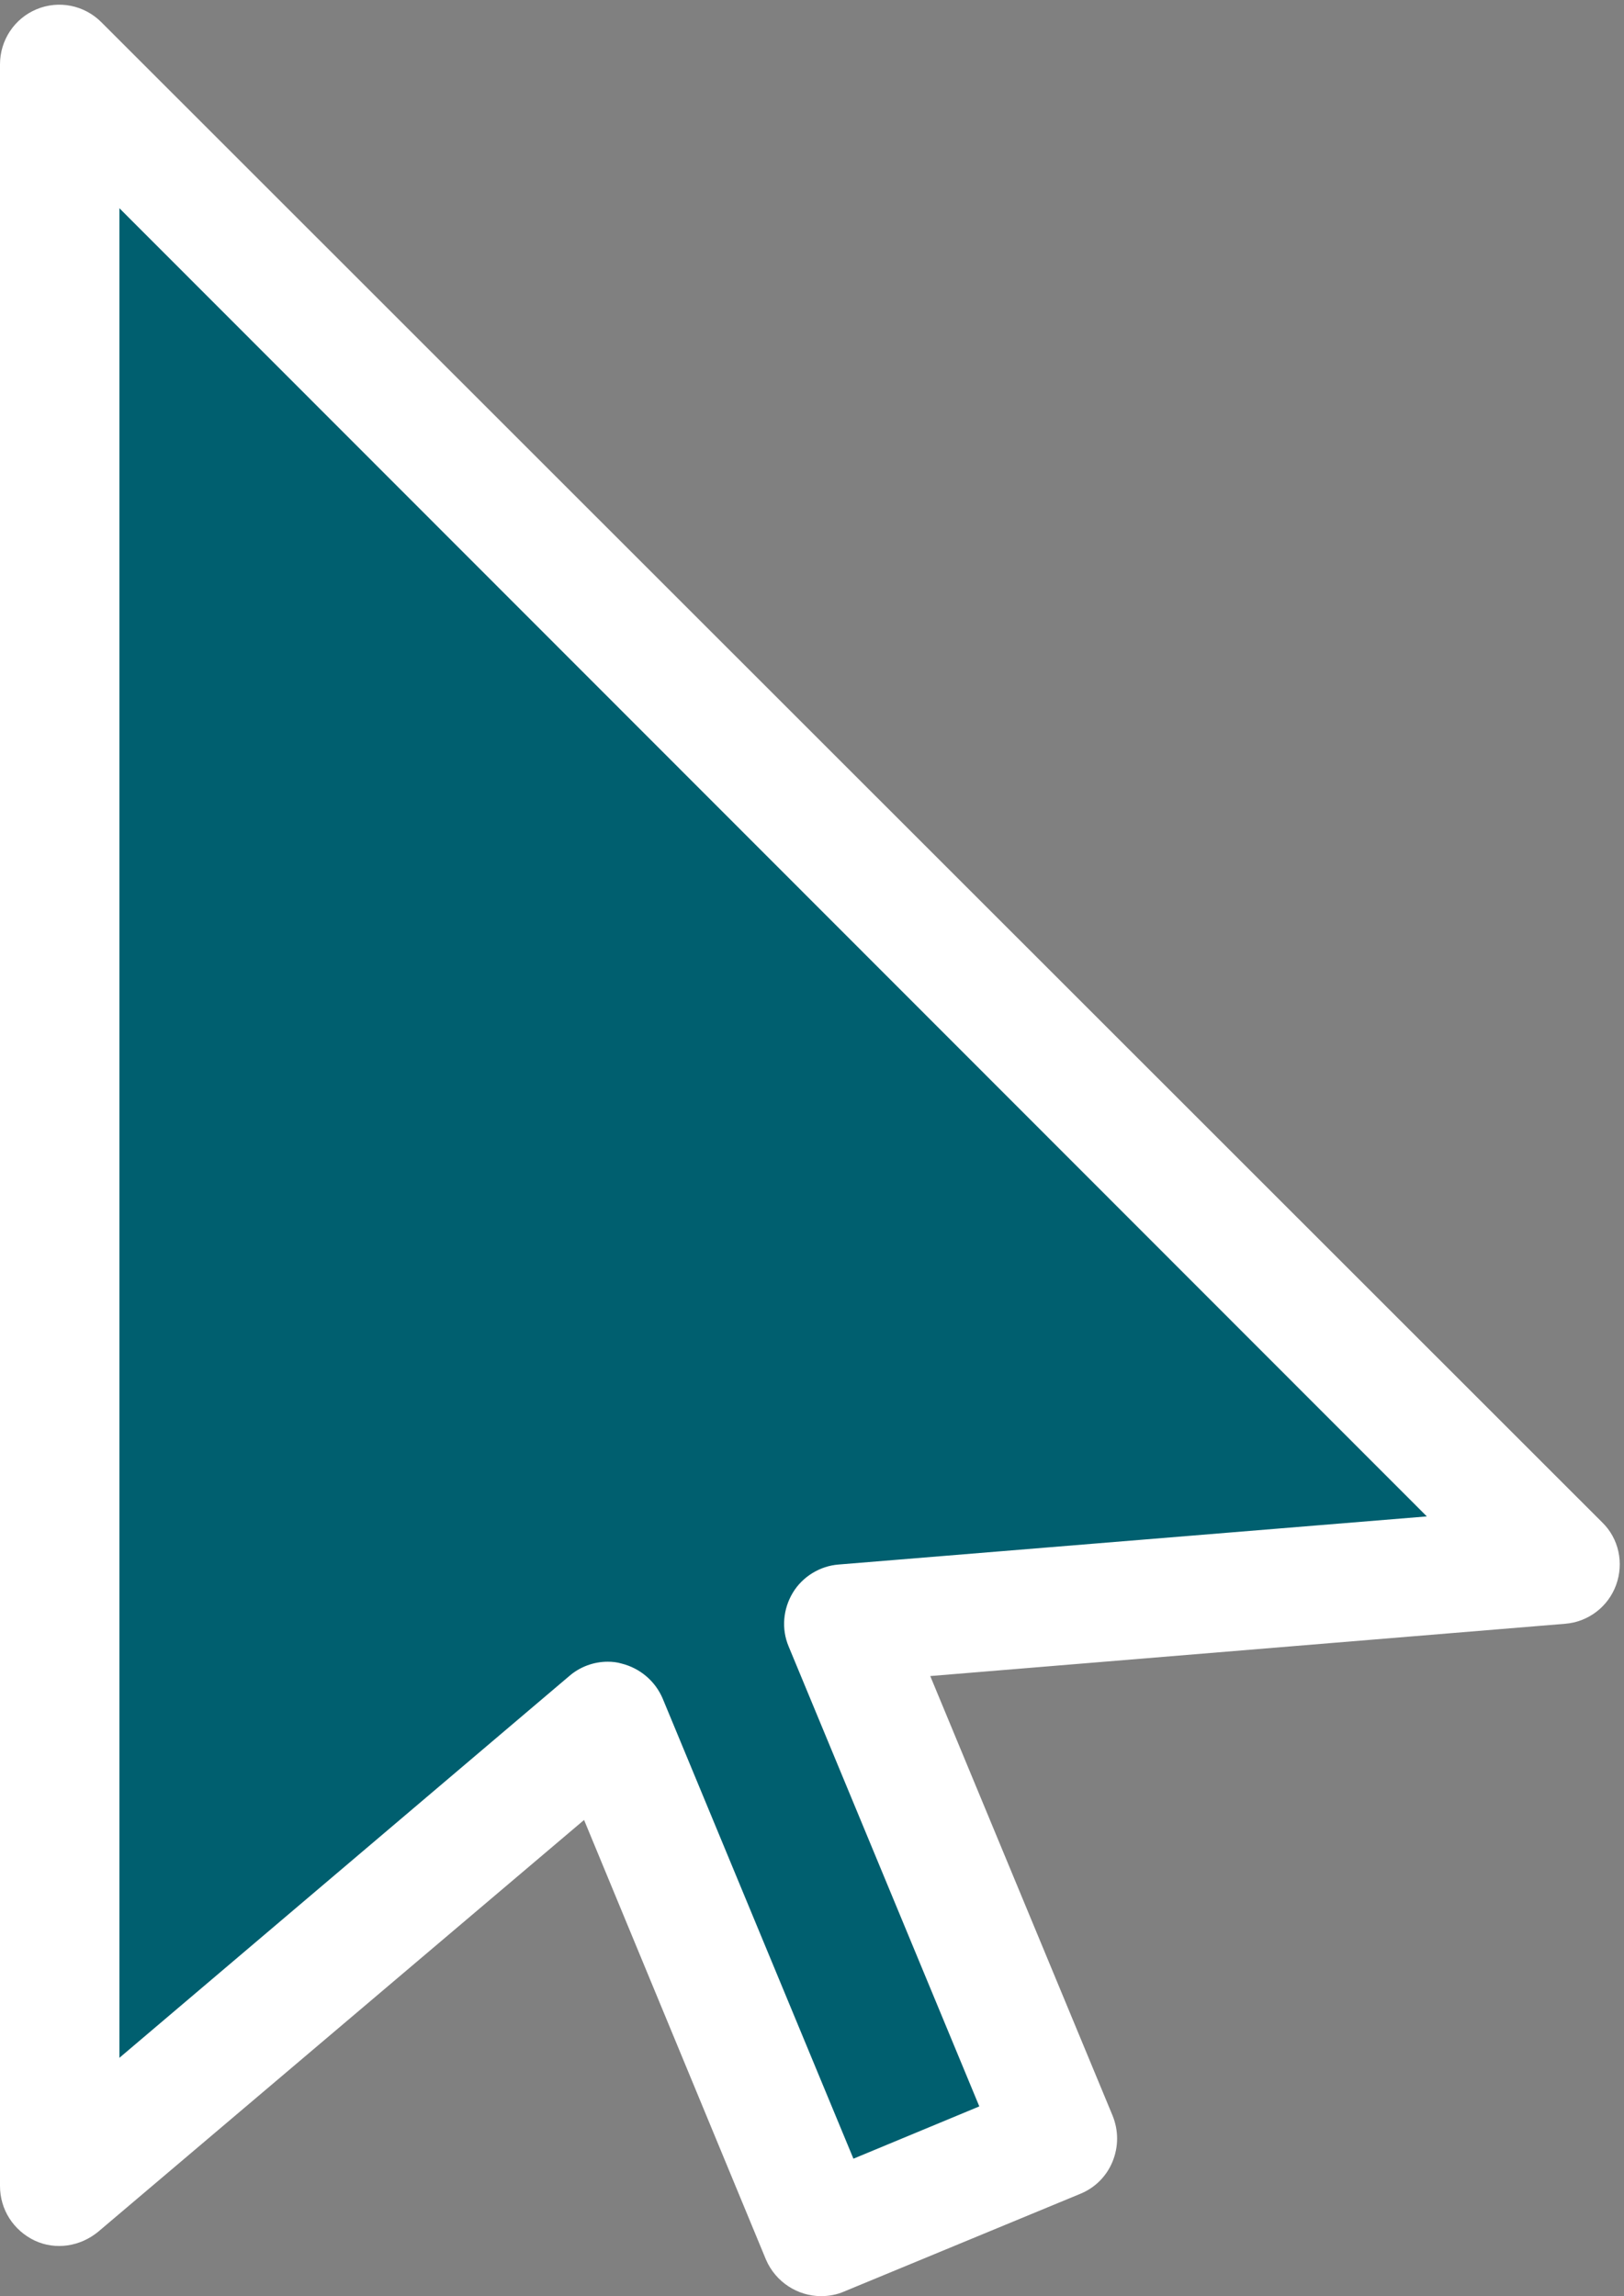 <?xml version="1.0" encoding="UTF-8" standalone="no"?><svg xmlns="http://www.w3.org/2000/svg" xmlns:xlink="http://www.w3.org/1999/xlink" fill="#ffffff" height="496.2" preserveAspectRatio="xMidYMid meet" version="1" viewBox="0.0 -1.0 350.9 496.2" width="350.9" zoomAndPan="magnify"><rect x="0.0" y="-1.0" width="350.9" height="496.2" fill="#808080" stroke="none"/><g><g id="change1_1"><path d="M337.1 337.1L12.9 12.9 12.9 471.5 131.3 371 177.4 482.3 228.4 461.2 182.3 349.9z" fill="#005f6f"/></g><g id="change2_1"><path d="M177.4,495.2c-5,0-9.8-3-11.9-7.9l-39.3-95l-105,89c-3.9,3.2-9.2,4-13.7,1.9C2.9,481,0,476.5,0,471.4 V12.9C0,7.7,3.1,3,7.9,1c4.8-2,10.3-0.9,14,2.8L346.2,328c3.6,3.5,4.7,8.8,3,13.5c-1.7,4.7-6,8-11,8.4L201,361.2l39.4,95 c1.3,3.2,1.3,6.7,0,9.9c-1.3,3.2-3.8,5.7-7,7l-51,21.1C180.8,494.9,179.1,495.2,177.4,495.2z M131.3,358.1c1,0,2,0.1,3,0.4 c4,1,7.3,3.8,8.9,7.6l41.2,99.4l27.2-11.3l-41.2-99.4c-1.6-3.8-1.2-8.1,0.9-11.6c2.1-3.5,5.9-5.8,9.9-6.1l127.1-10.4L25.8,44v399.7 l97.2-82.5C125.3,359.2,128.3,358.1,131.3,358.1z"/></g></g></svg>